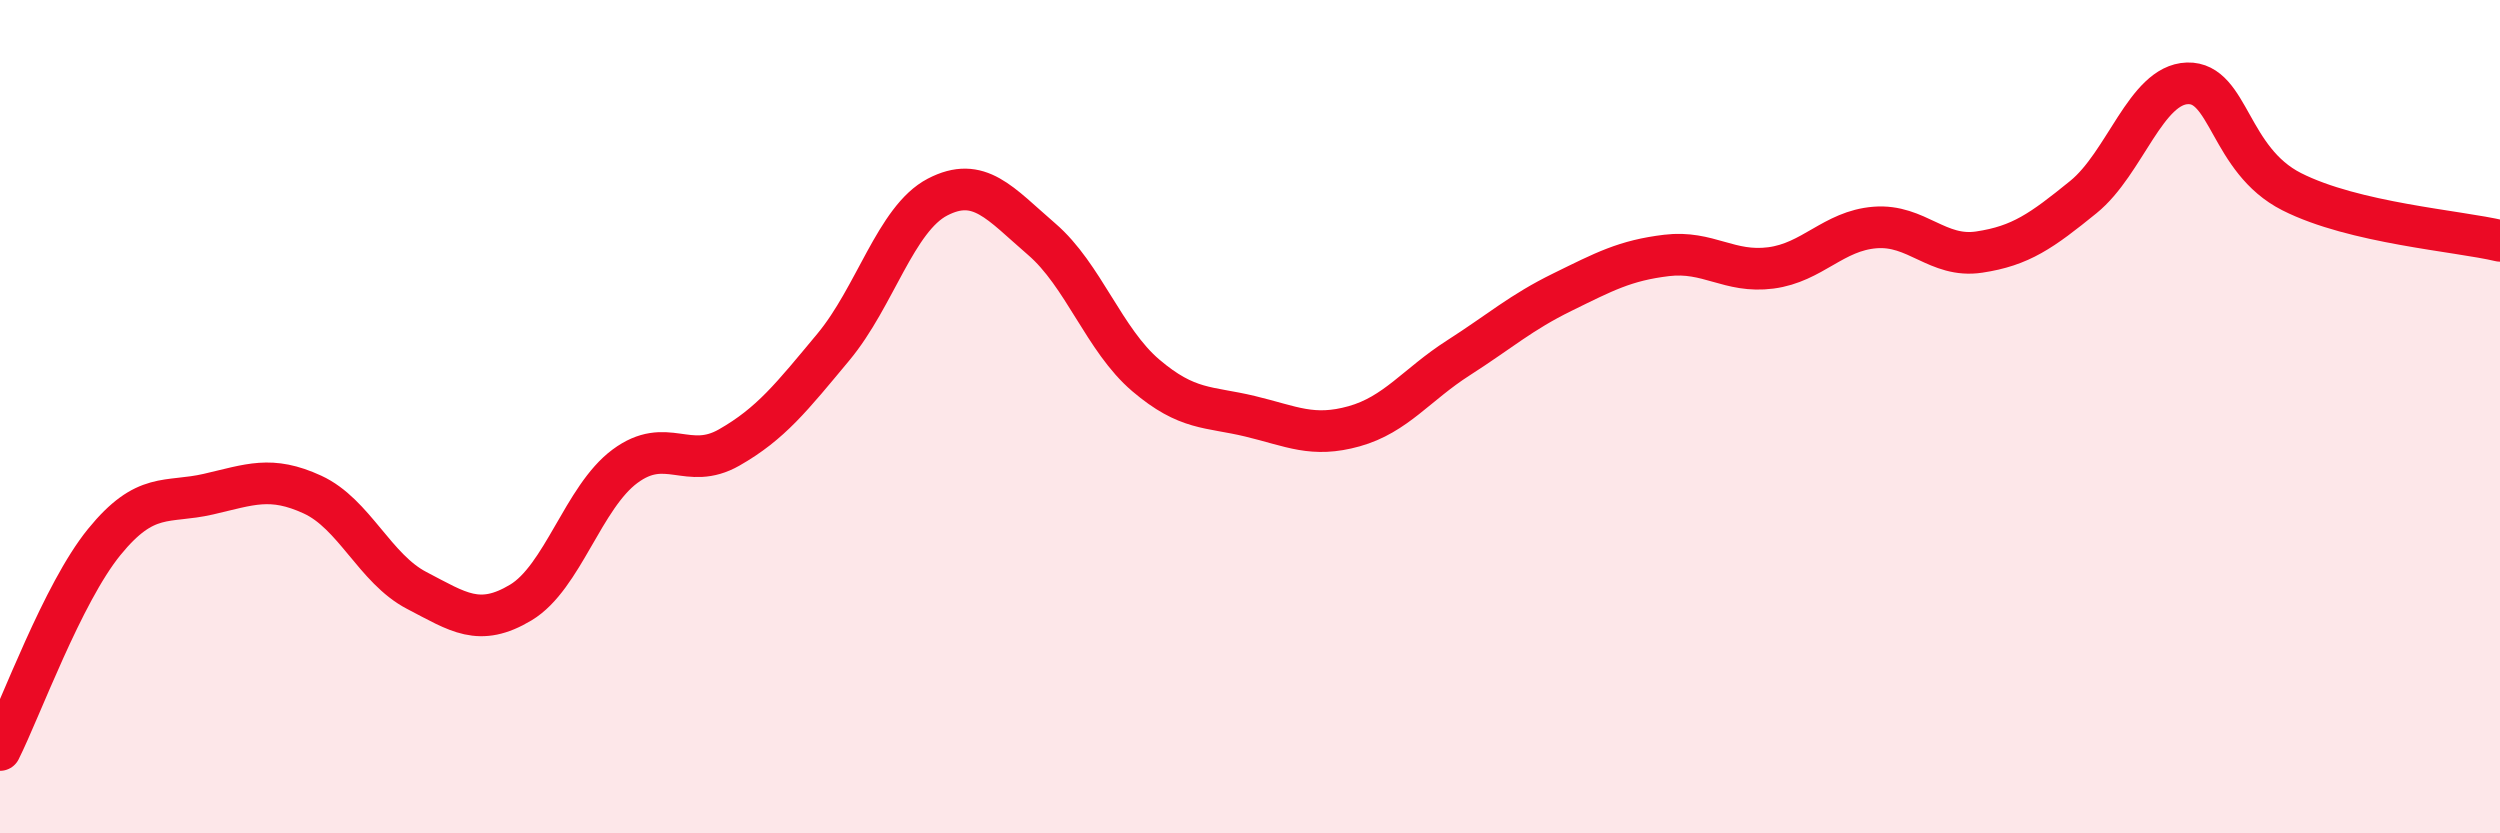 
    <svg width="60" height="20" viewBox="0 0 60 20" xmlns="http://www.w3.org/2000/svg">
      <path
        d="M 0,18 C 0.5,17 1.5,14.24 2.5,13.01 C 3.5,11.78 4,12.09 5,11.86 C 6,11.63 6.5,11.41 7.5,11.87 C 8.5,12.33 9,13.65 10,14.17 C 11,14.69 11.5,15.06 12.5,14.46 C 13.5,13.86 14,11.93 15,11.19 C 16,10.45 16.5,11.31 17.5,10.74 C 18.5,10.17 19,9.53 20,8.33 C 21,7.13 21.5,5.25 22.5,4.73 C 23.5,4.21 24,4.88 25,5.74 C 26,6.6 26.5,8.16 27.5,9.01 C 28.5,9.86 29,9.75 30,9.99 C 31,10.23 31.5,10.51 32.5,10.23 C 33.5,9.95 34,9.23 35,8.59 C 36,7.95 36.5,7.5 37.5,7.01 C 38.5,6.52 39,6.25 40,6.13 C 41,6.01 41.5,6.56 42.5,6.43 C 43.5,6.3 44,5.54 45,5.46 C 46,5.38 46.5,6.2 47.5,6.05 C 48.5,5.9 49,5.54 50,4.73 C 51,3.92 51.5,2.03 52.5,2 C 53.5,1.97 53.5,3.84 55,4.6 C 56.5,5.36 59,5.54 60,5.78L60 20L0 20Z"
        fill="#EB0A25"
        opacity="0.1"
        stroke-linecap="round"
        stroke-linejoin="round"
      />
      <path
        d="M 0,18 C 0.5,17 1.5,14.24 2.5,13.01 C 3.5,11.78 4,12.09 5,11.86 C 6,11.63 6.5,11.41 7.5,11.87 C 8.5,12.33 9,13.65 10,14.17 C 11,14.69 11.5,15.06 12.5,14.46 C 13.5,13.86 14,11.93 15,11.19 C 16,10.45 16.5,11.31 17.5,10.74 C 18.5,10.17 19,9.53 20,8.33 C 21,7.13 21.5,5.25 22.5,4.73 C 23.5,4.21 24,4.88 25,5.74 C 26,6.6 26.5,8.16 27.5,9.01 C 28.5,9.86 29,9.75 30,9.99 C 31,10.23 31.5,10.51 32.5,10.23 C 33.5,9.95 34,9.23 35,8.59 C 36,7.95 36.5,7.5 37.5,7.01 C 38.5,6.52 39,6.25 40,6.13 C 41,6.01 41.5,6.56 42.5,6.43 C 43.5,6.3 44,5.54 45,5.46 C 46,5.38 46.5,6.2 47.5,6.05 C 48.5,5.9 49,5.54 50,4.73 C 51,3.92 51.5,2.03 52.5,2 C 53.5,1.97 53.5,3.84 55,4.6 C 56.5,5.36 59,5.54 60,5.78"
        stroke="#EB0A25"
        stroke-width="1"
        fill="none"
        stroke-linecap="round"
        stroke-linejoin="round"
      />
    </svg>
  
